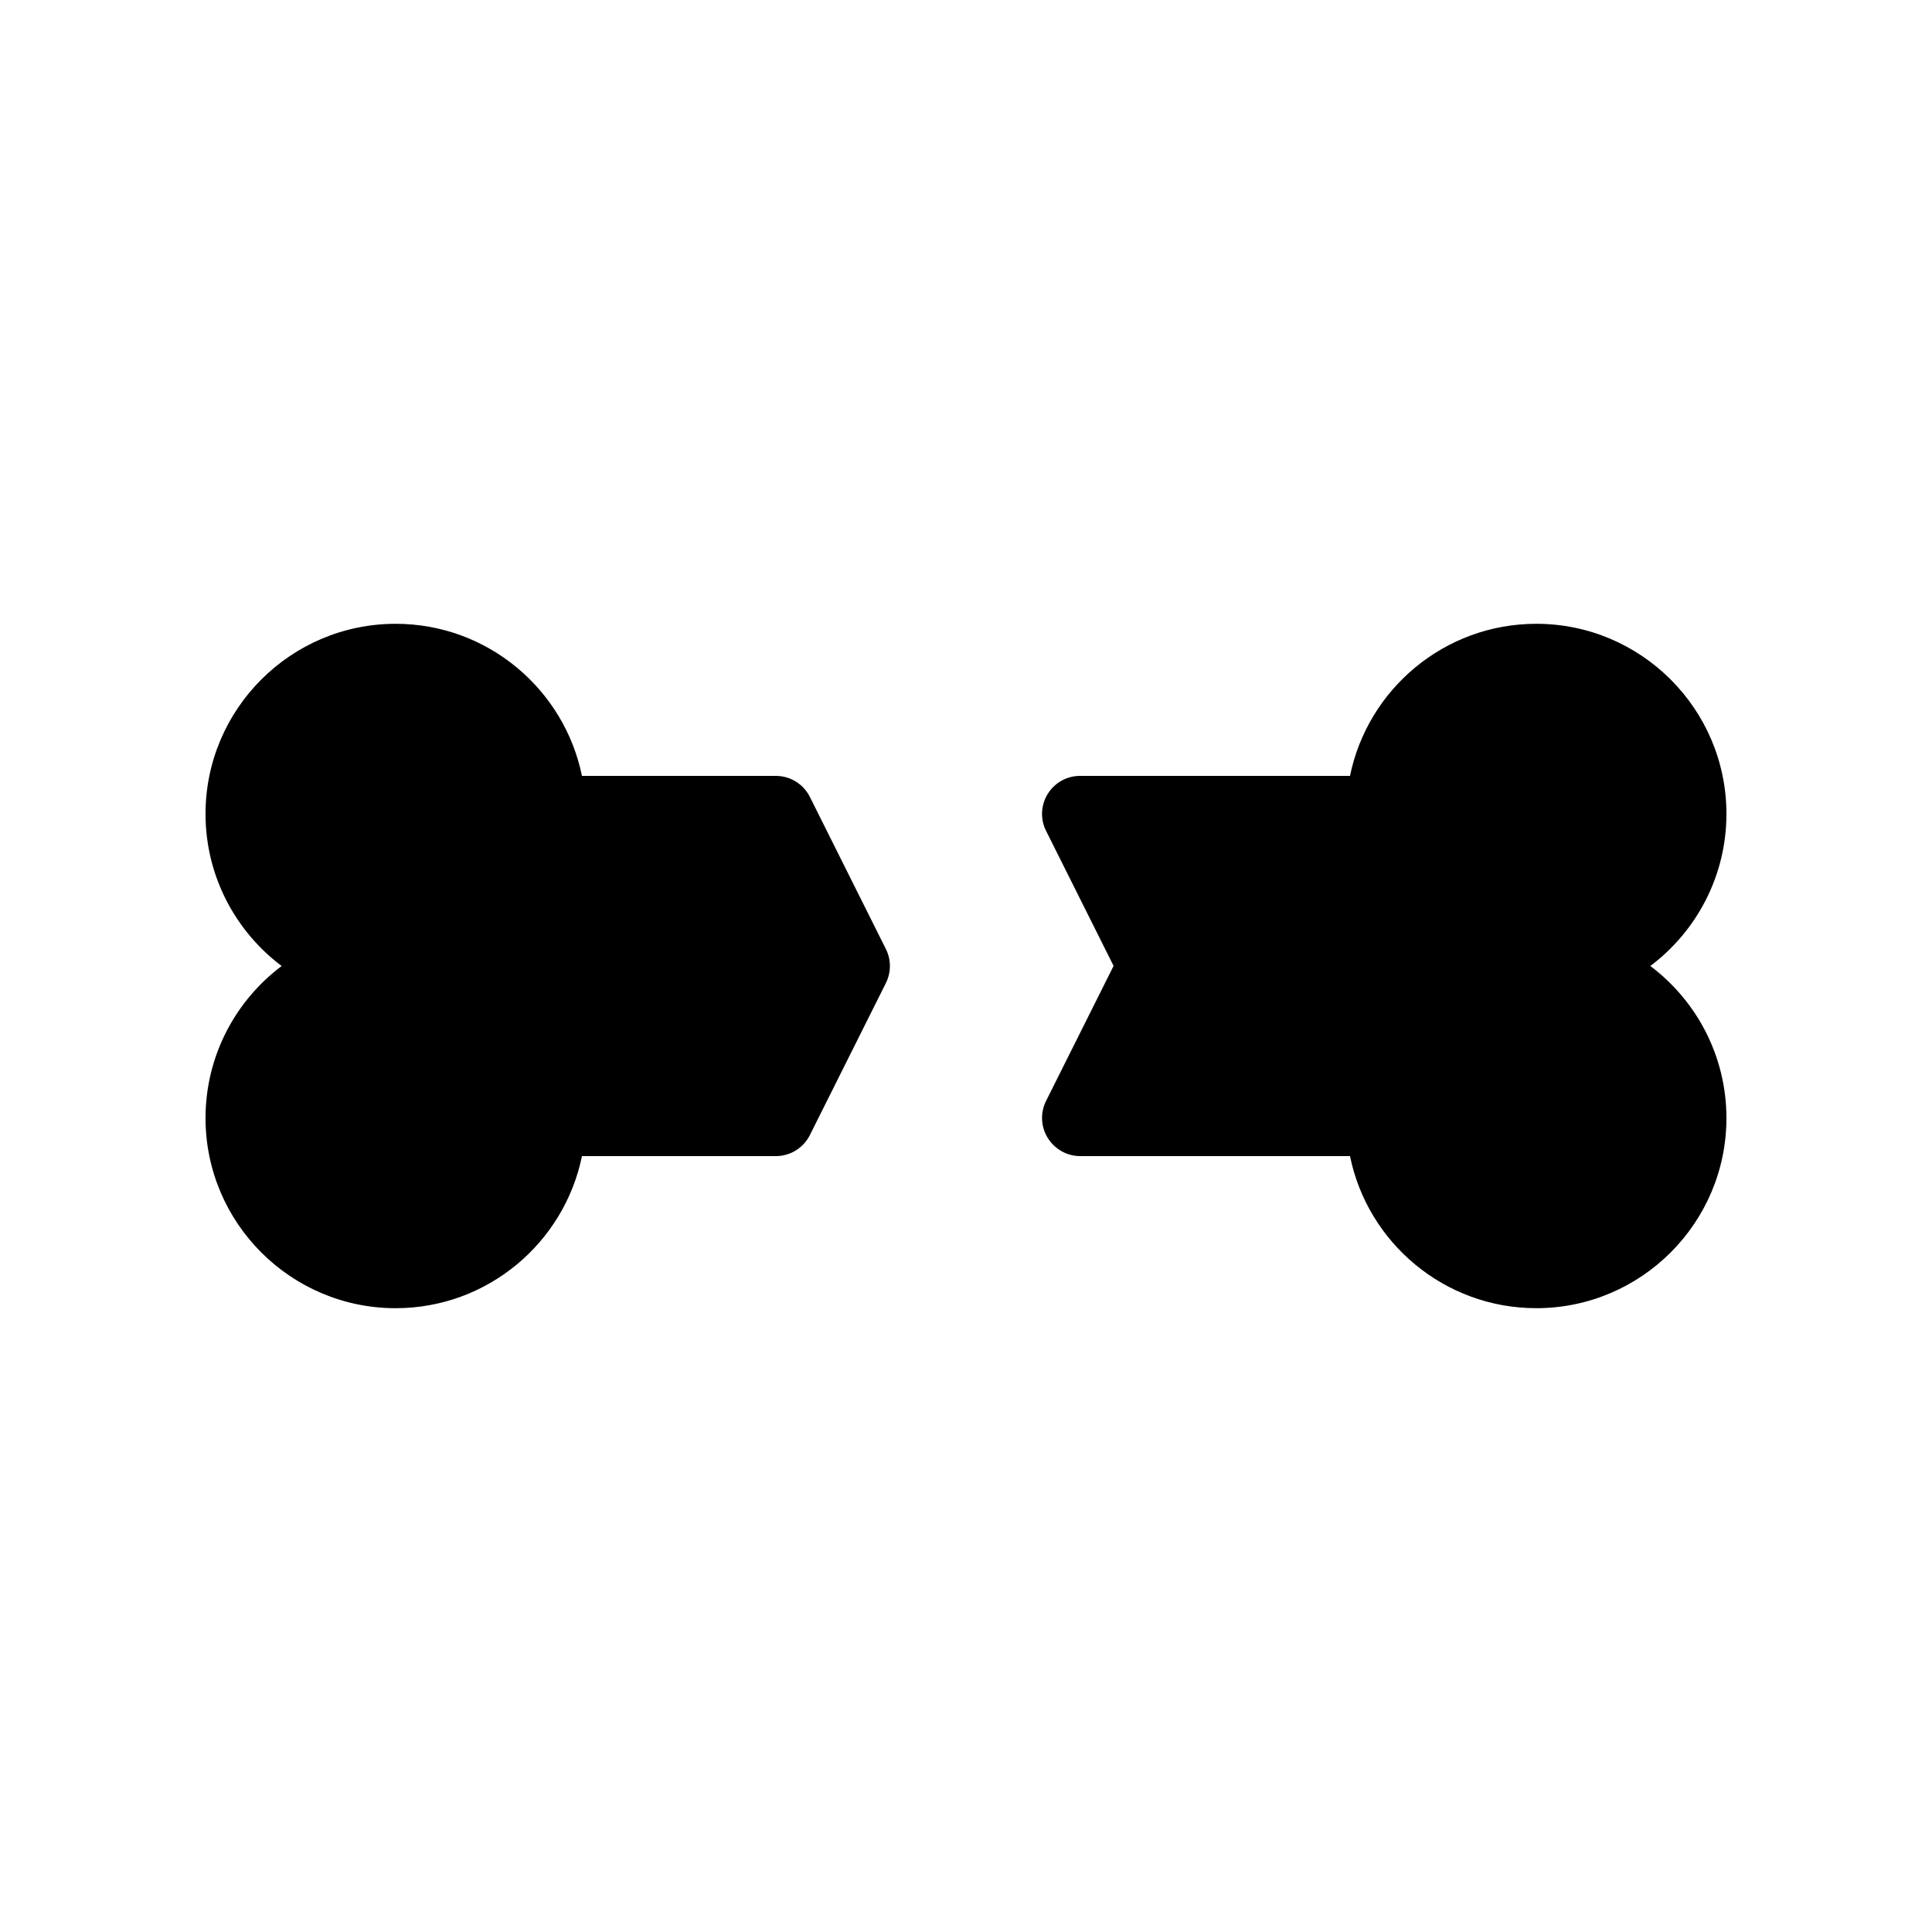 <?xml version="1.0" encoding="UTF-8"?>
<!-- Uploaded to: ICON Repo, www.svgrepo.com, Generator: ICON Repo Mixer Tools -->
<svg fill="#000000" width="800px" height="800px" version="1.1" viewBox="144 144 512 512" xmlns="http://www.w3.org/2000/svg">
 <g>
  <path d="m358.62 355.18c-1.711-3.406-5.199-5.562-9.008-5.562h-51.387c-4.695-22.973-25.031-40.305-49.375-40.305-27.77 0-50.383 22.59-50.383 50.383 0 16.445 7.941 31.117 20.172 40.305-12.234 9.191-20.172 23.859-20.172 40.305 0.004 27.789 22.613 50.379 50.383 50.379 24.344 0 44.68-17.332 49.375-40.305h51.387c3.809 0 7.297-2.156 9.008-5.562l20.152-40.305c1.41-2.84 1.41-6.188 0-9.008z"/>
  <path d="m581.35 400c12.234-9.191 20.172-23.859 20.172-40.305 0-27.793-22.613-50.383-50.383-50.383-24.344 0-44.68 17.332-49.375 40.305h-71.539c-3.488 0-6.731 1.812-8.566 4.777-1.832 2.961-2.016 6.672-0.441 9.793l17.895 35.789-17.895 35.789c-1.57 3.125-1.391 6.832 0.441 9.793 1.836 2.969 5.082 4.82 8.566 4.82h71.539c4.676 22.973 25.027 40.305 49.375 40.305 27.77 0 50.383-22.59 50.383-50.383 0-16.441-7.941-31.113-20.172-40.301z"/>
 </g>
</svg>